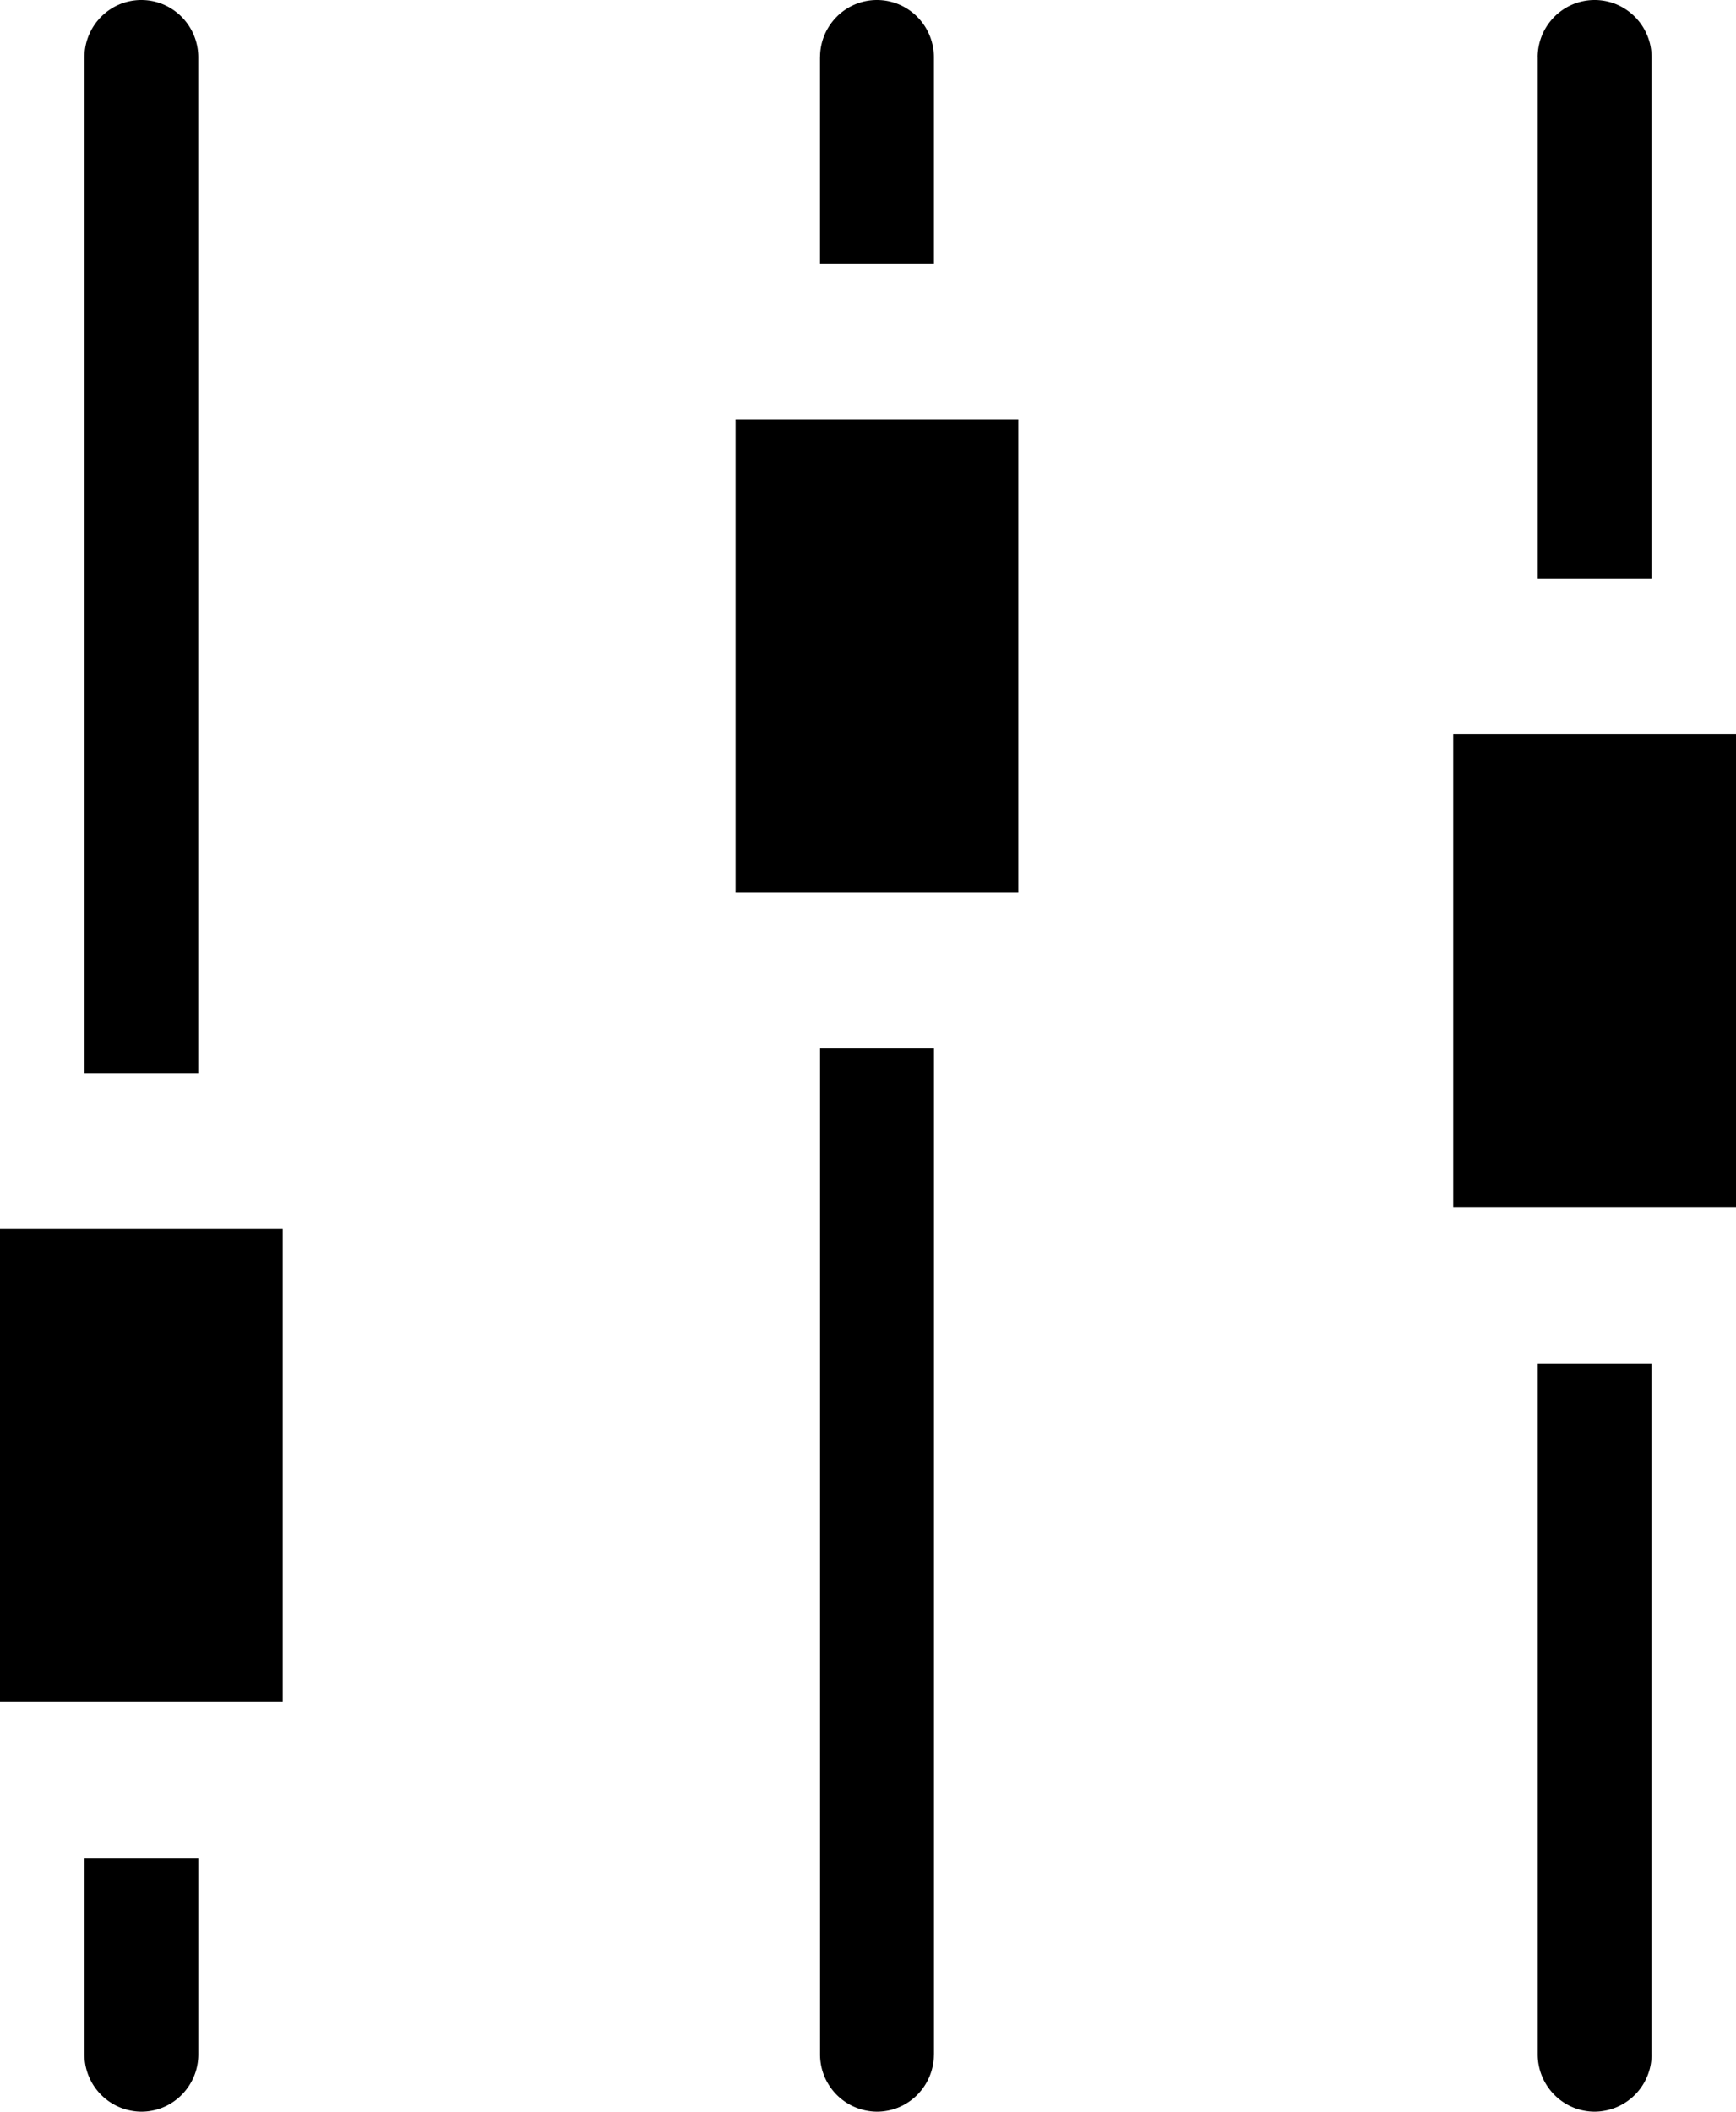 <svg xmlns="http://www.w3.org/2000/svg" preserveAspectRatio="xMidYMid" width="37" height="45" viewBox="0 0 37 45"><path d="M30.973 25.73V15.646H37V25.73h-6.027zm1.8-24.507c0-.676.543-1.223 1.214-1.223.67 0 1.214.547 1.214 1.223v11.103h-2.427V1.223zM15.678 8.938h6.026V19.02h-6.026V8.938zm1.8-7.715C17.477.547 18.02 0 18.69 0c.672 0 1.215.547 1.215 1.223v4.394h-2.428V1.223zM0 26.19h6.026v10.082H0V26.19zM1.8 1.223C1.8.547 2.342 0 3.012 0s1.214.547 1.214 1.223V22.87H1.8V1.222zm2.427 42.554c0 .675-.543 1.223-1.214 1.223A1.22 1.22 0 0 1 1.8 43.777v-4.185h2.427v4.185zm15.678 0c0 .675-.543 1.223-1.214 1.223a1.22 1.22 0 0 1-1.213-1.223V22.34h2.428v21.437zm15.296 0A1.22 1.22 0 0 1 33.988 45c-.67 0-1.214-.548-1.214-1.223V29.05H35.2v14.727z" class="cls-1"/></svg>